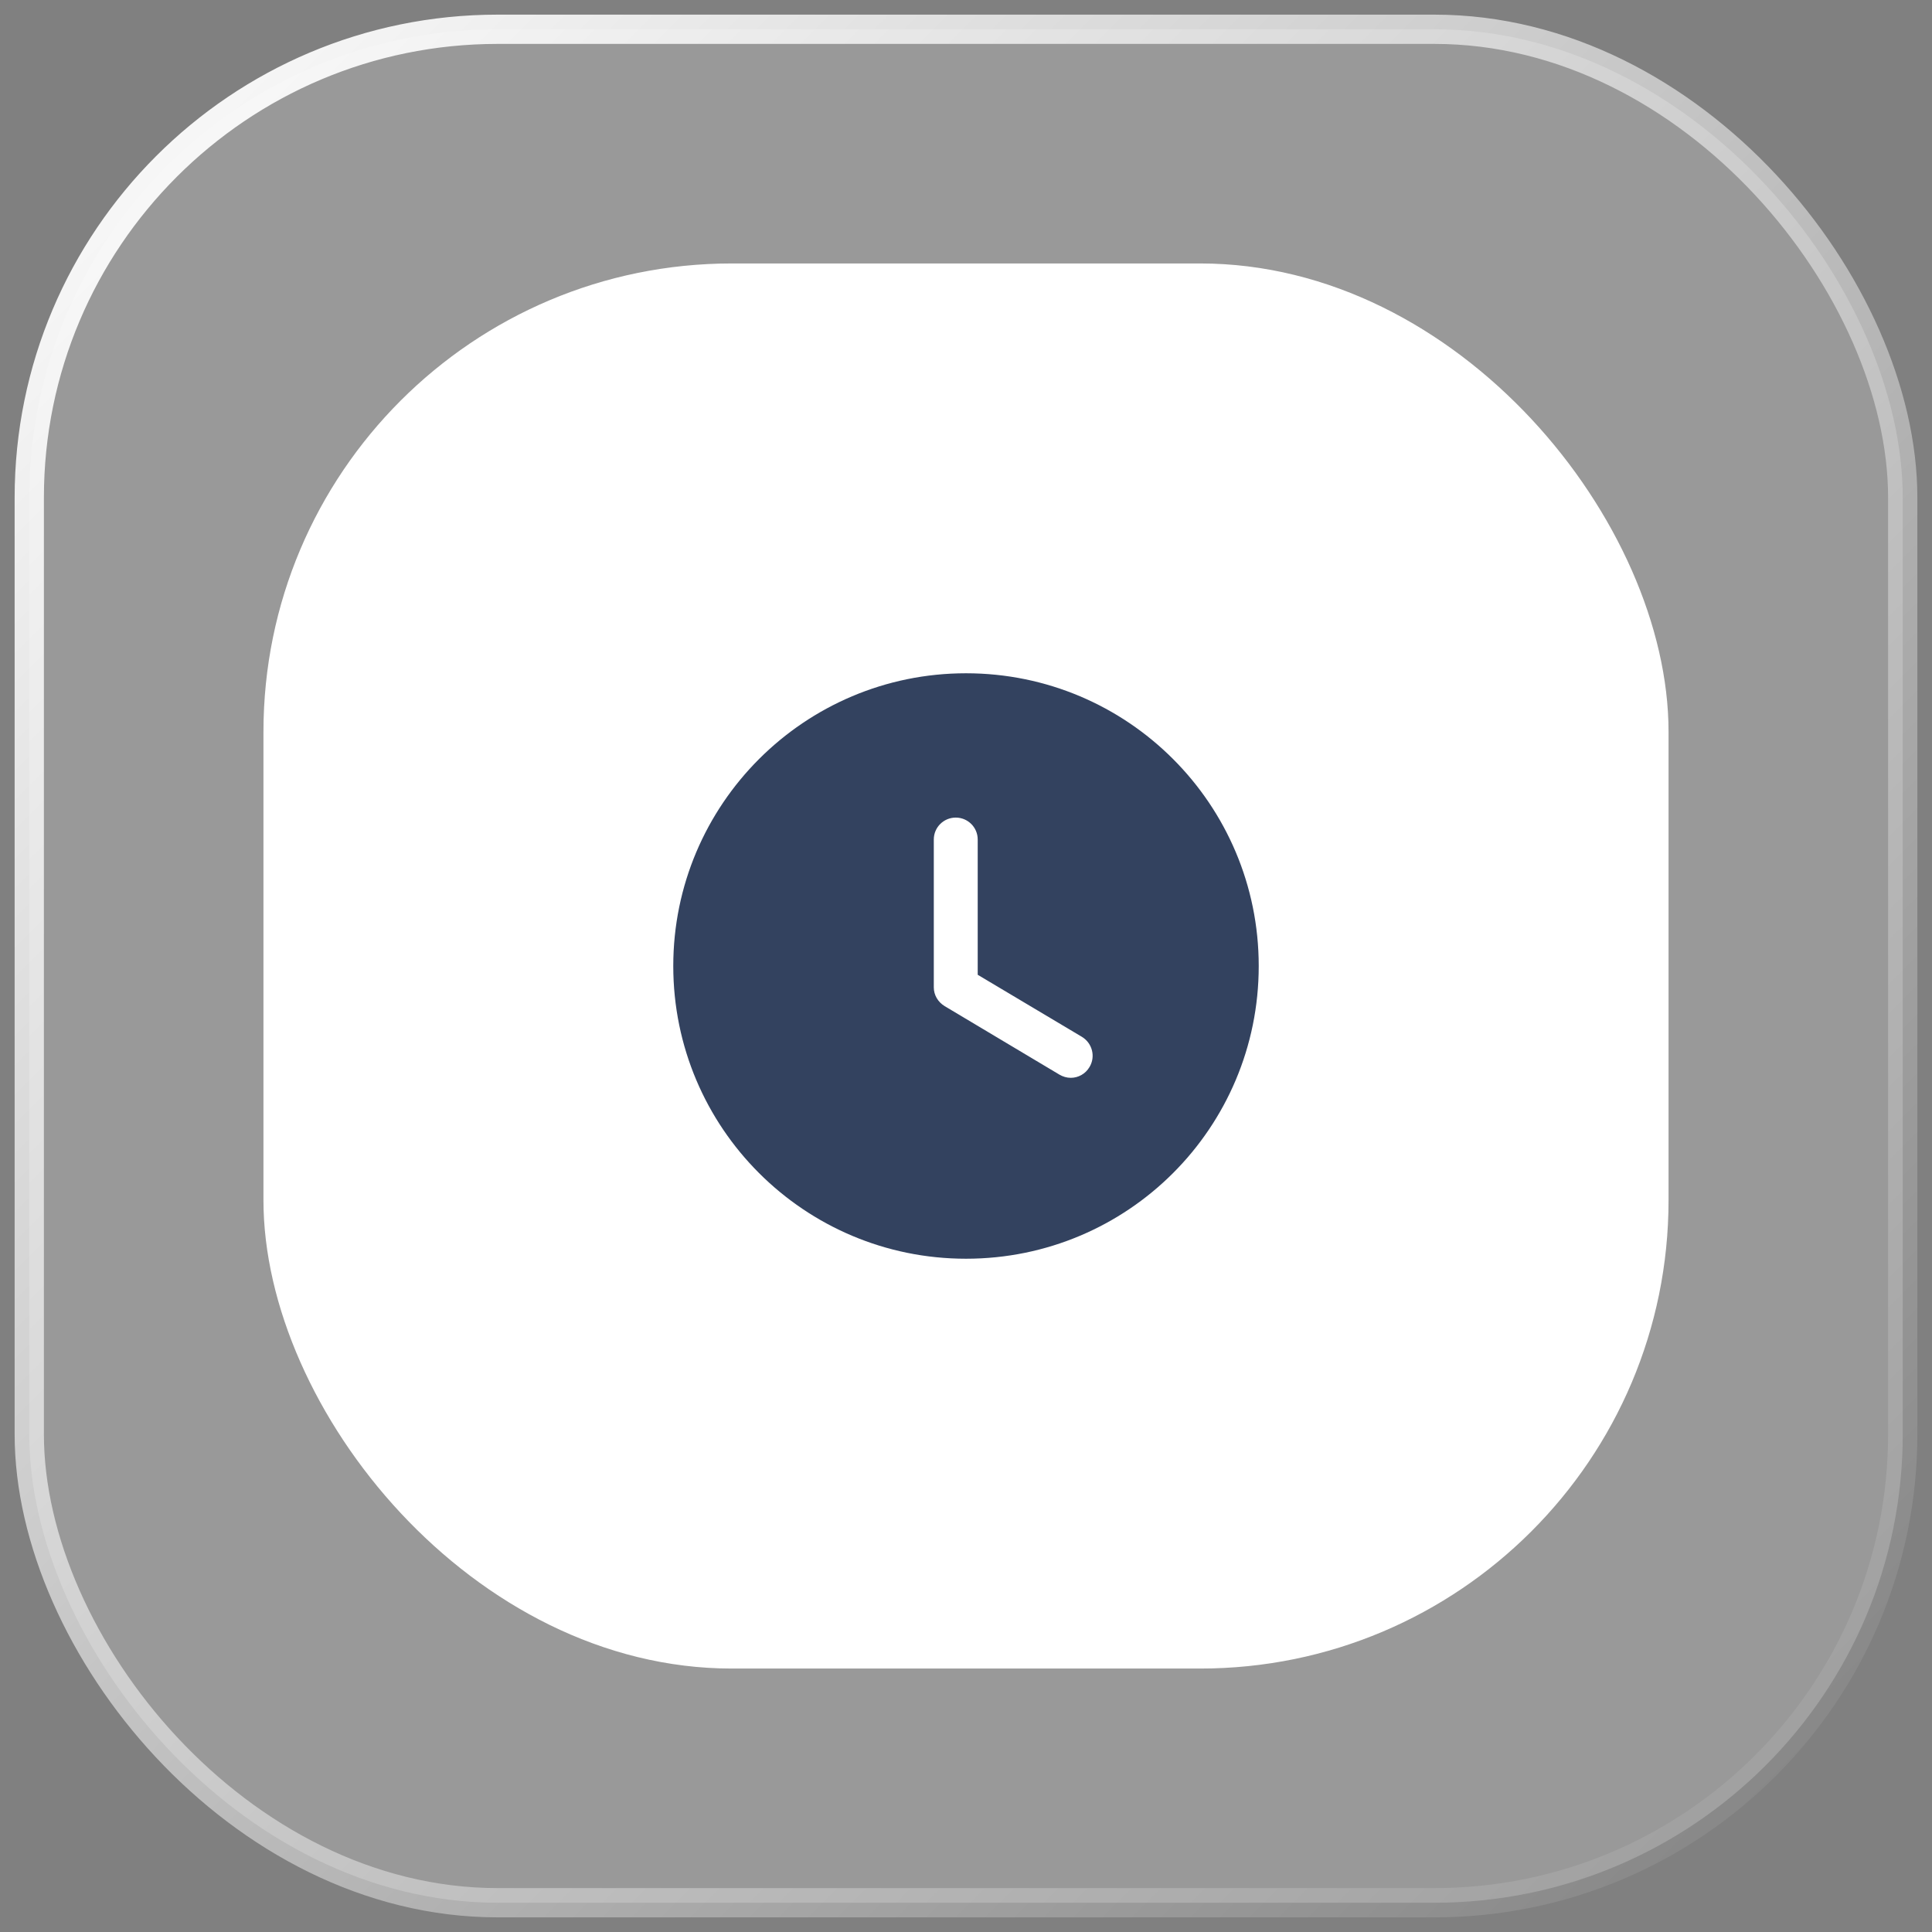 <svg width="66" height="66" viewBox="0 0 66 66" fill="none" xmlns="http://www.w3.org/2000/svg">
<rect x="0" y="0" width="66" height="66" fill="#808080" stroke="none"/>
<rect x="1" y="1" width="64" height="64" rx="16" fill="white" fill-opacity="0.2" stroke="url(#paint0_linear_401_467)"/>
<rect x="9" y="9" width="48" height="48" rx="16" fill="white"/>
<path fill-rule="evenodd" clip-rule="evenodd" d="M33 43C27.48 43 23 38.53 23 33C23 27.48 27.48 23 33 23C38.53 23 43 27.48 43 33C43 38.53 38.53 43 33 43ZM36.19 36.71C36.31 36.78 36.44 36.82 36.58 36.82C36.83 36.82 37.08 36.69 37.22 36.45C37.43 36.1 37.32 35.64 36.96 35.42L33.4 33.3V28.68C33.4 28.26 33.06 27.93 32.65 27.93C32.24 27.93 31.9 28.26 31.9 28.68V33.73C31.9 33.99 32.04 34.23 32.27 34.37L36.19 36.71Z" fill="#33425F"/>
<defs>
<linearGradient id="paint0_linear_401_467" x1="1" y1="1" x2="65" y2="65" gradientUnits="userSpaceOnUse">
<stop stop-color="white"/>
<stop offset="1" stop-color="white" stop-opacity="0"/>
</linearGradient>
</defs>
</svg>
